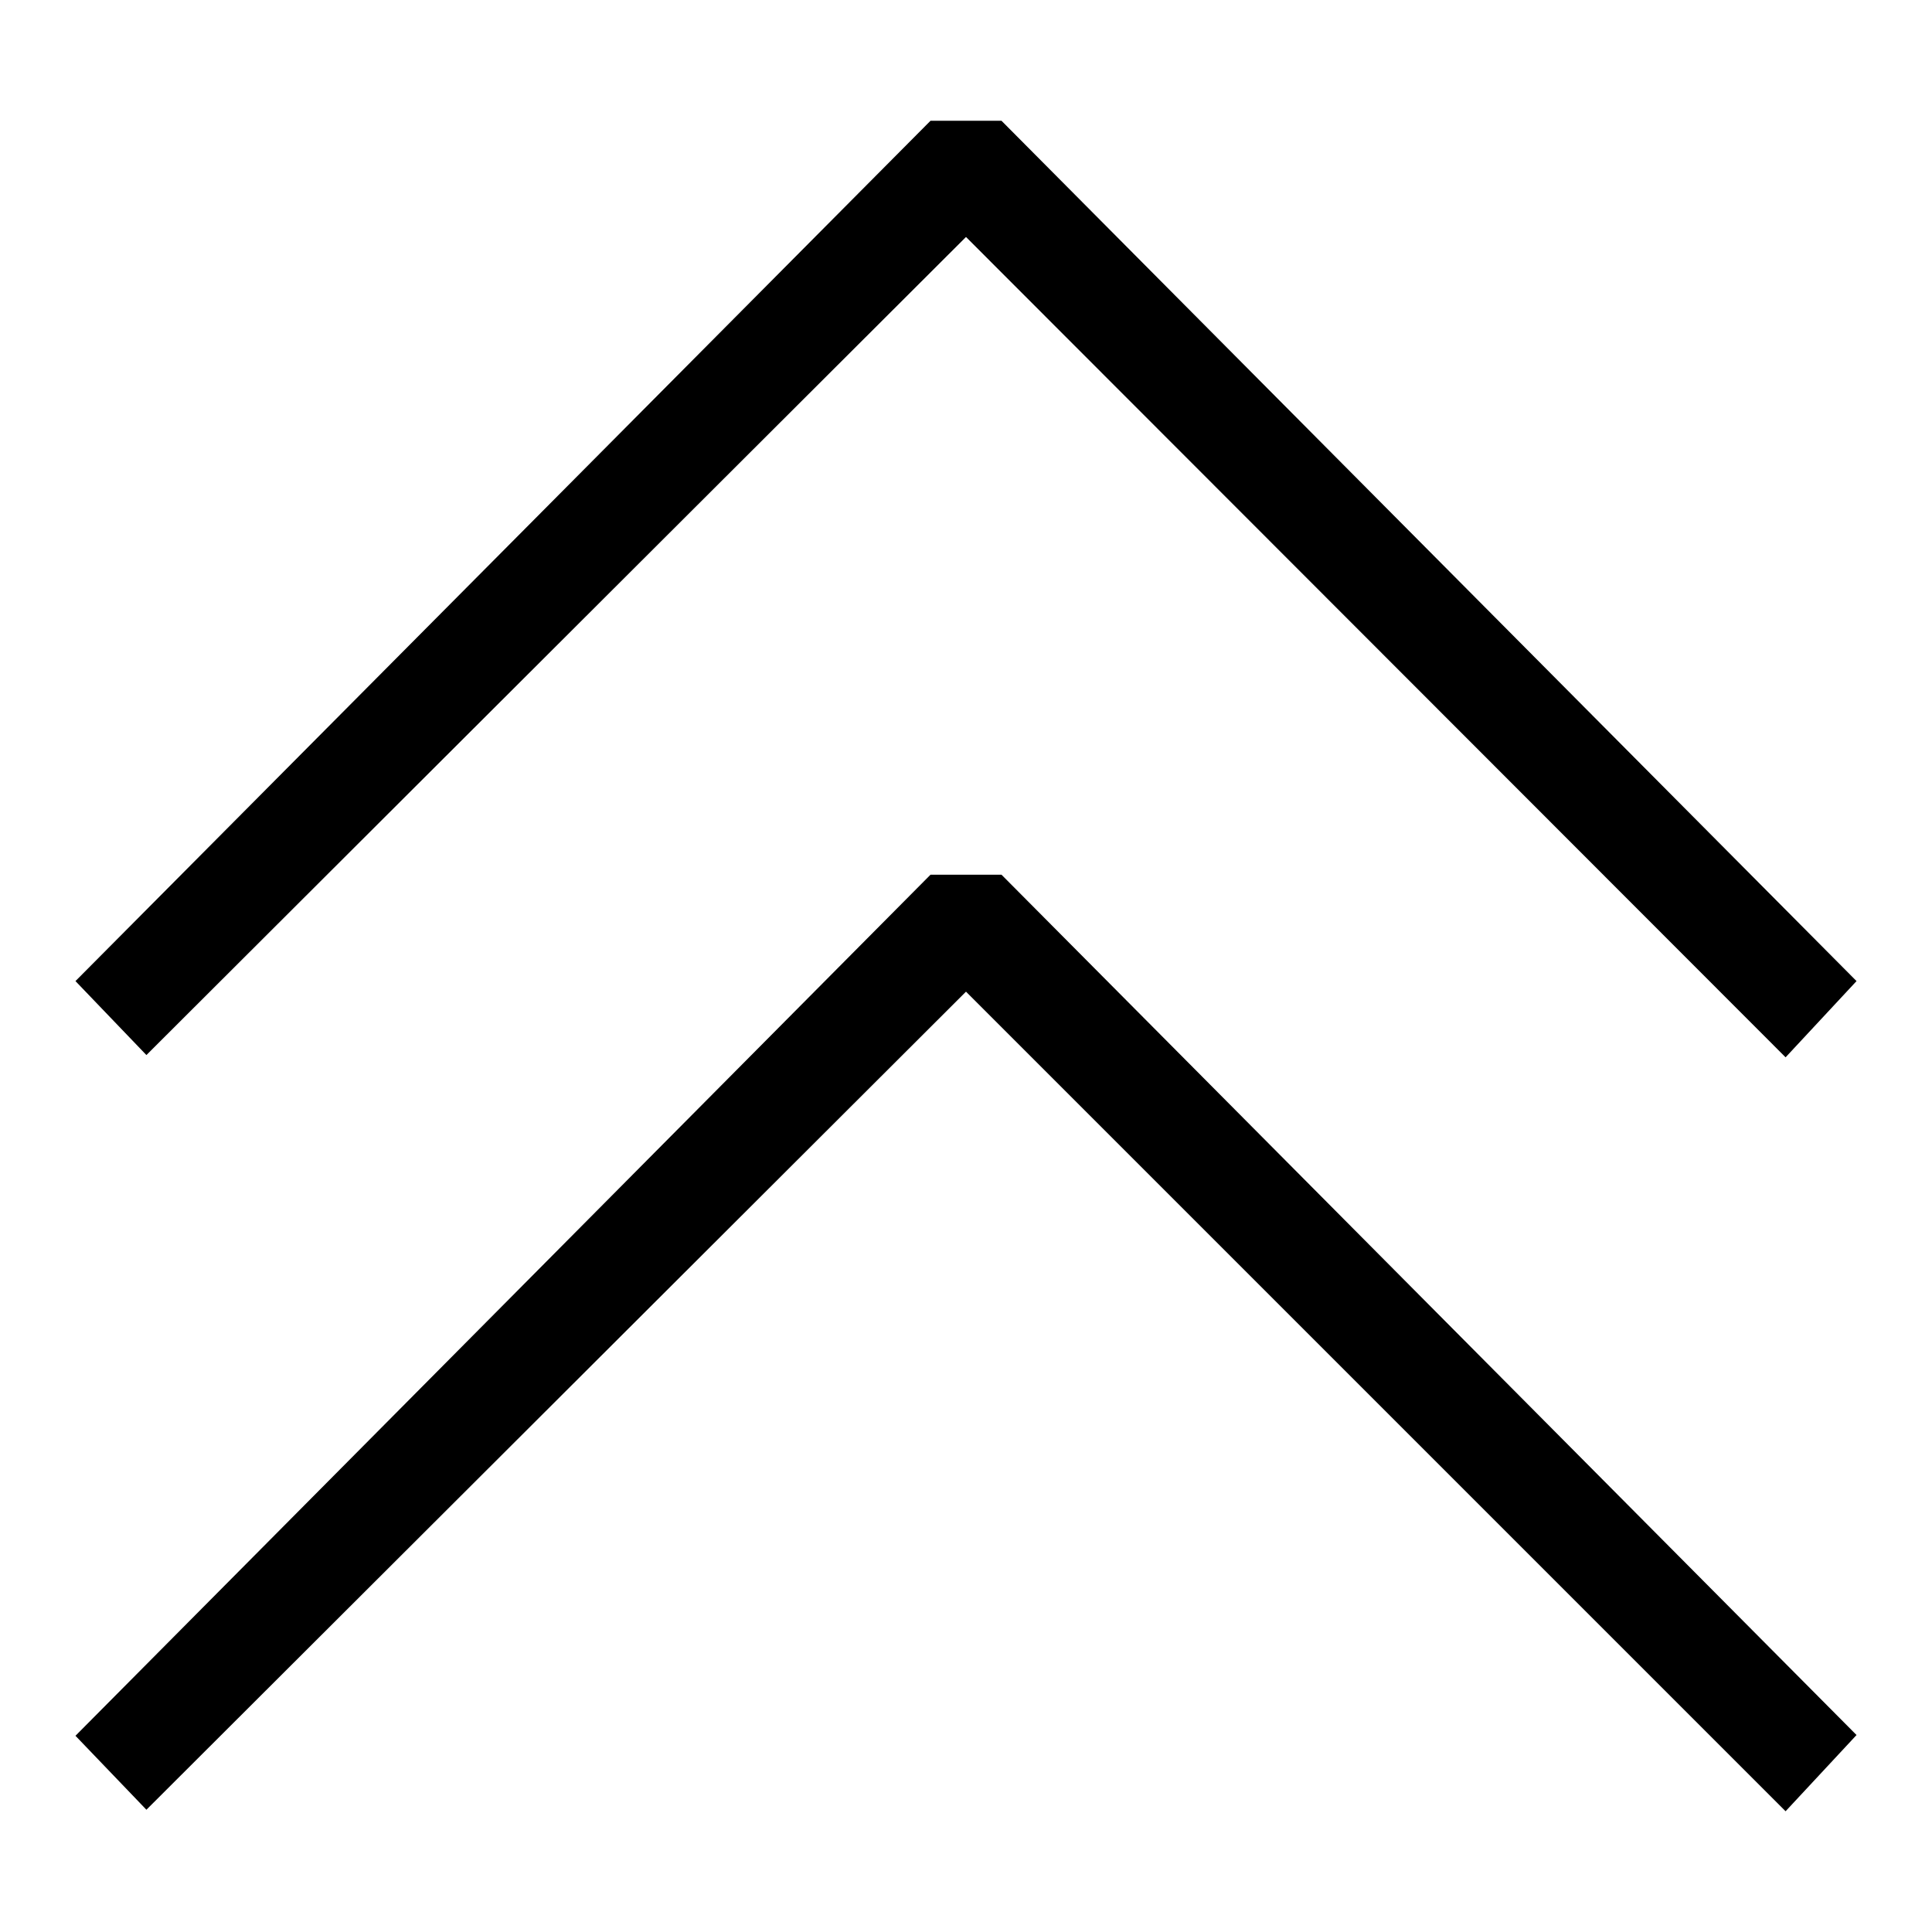 <?xml version="1.0" encoding="utf-8"?>
<!-- Svg Vector Icons : http://www.onlinewebfonts.com/icon -->
<!DOCTYPE svg PUBLIC "-//W3C//DTD SVG 1.1//EN" "http://www.w3.org/Graphics/SVG/1.1/DTD/svg11.dtd">
<svg version="1.1" xmlns="http://www.w3.org/2000/svg" xmlns:xlink="http://www.w3.org/1999/xlink" x="0px" y="0px" viewBox="0 0 256 256" enable-background="new 0 0 256 256" xml:space="preserve">
<g> <g> <path fill="#000000" d="M123.3 16L10 130 19.4 139.8 128 31.4 236.6 140.1 246 130 132.7 16 z"/> <path fill="#000000" d="M123.3 115.9L10 230 19.4 239.8 128 131.4 236.6 240 246 229.9 132.7 115.9 z"/> </g></g>
</svg>